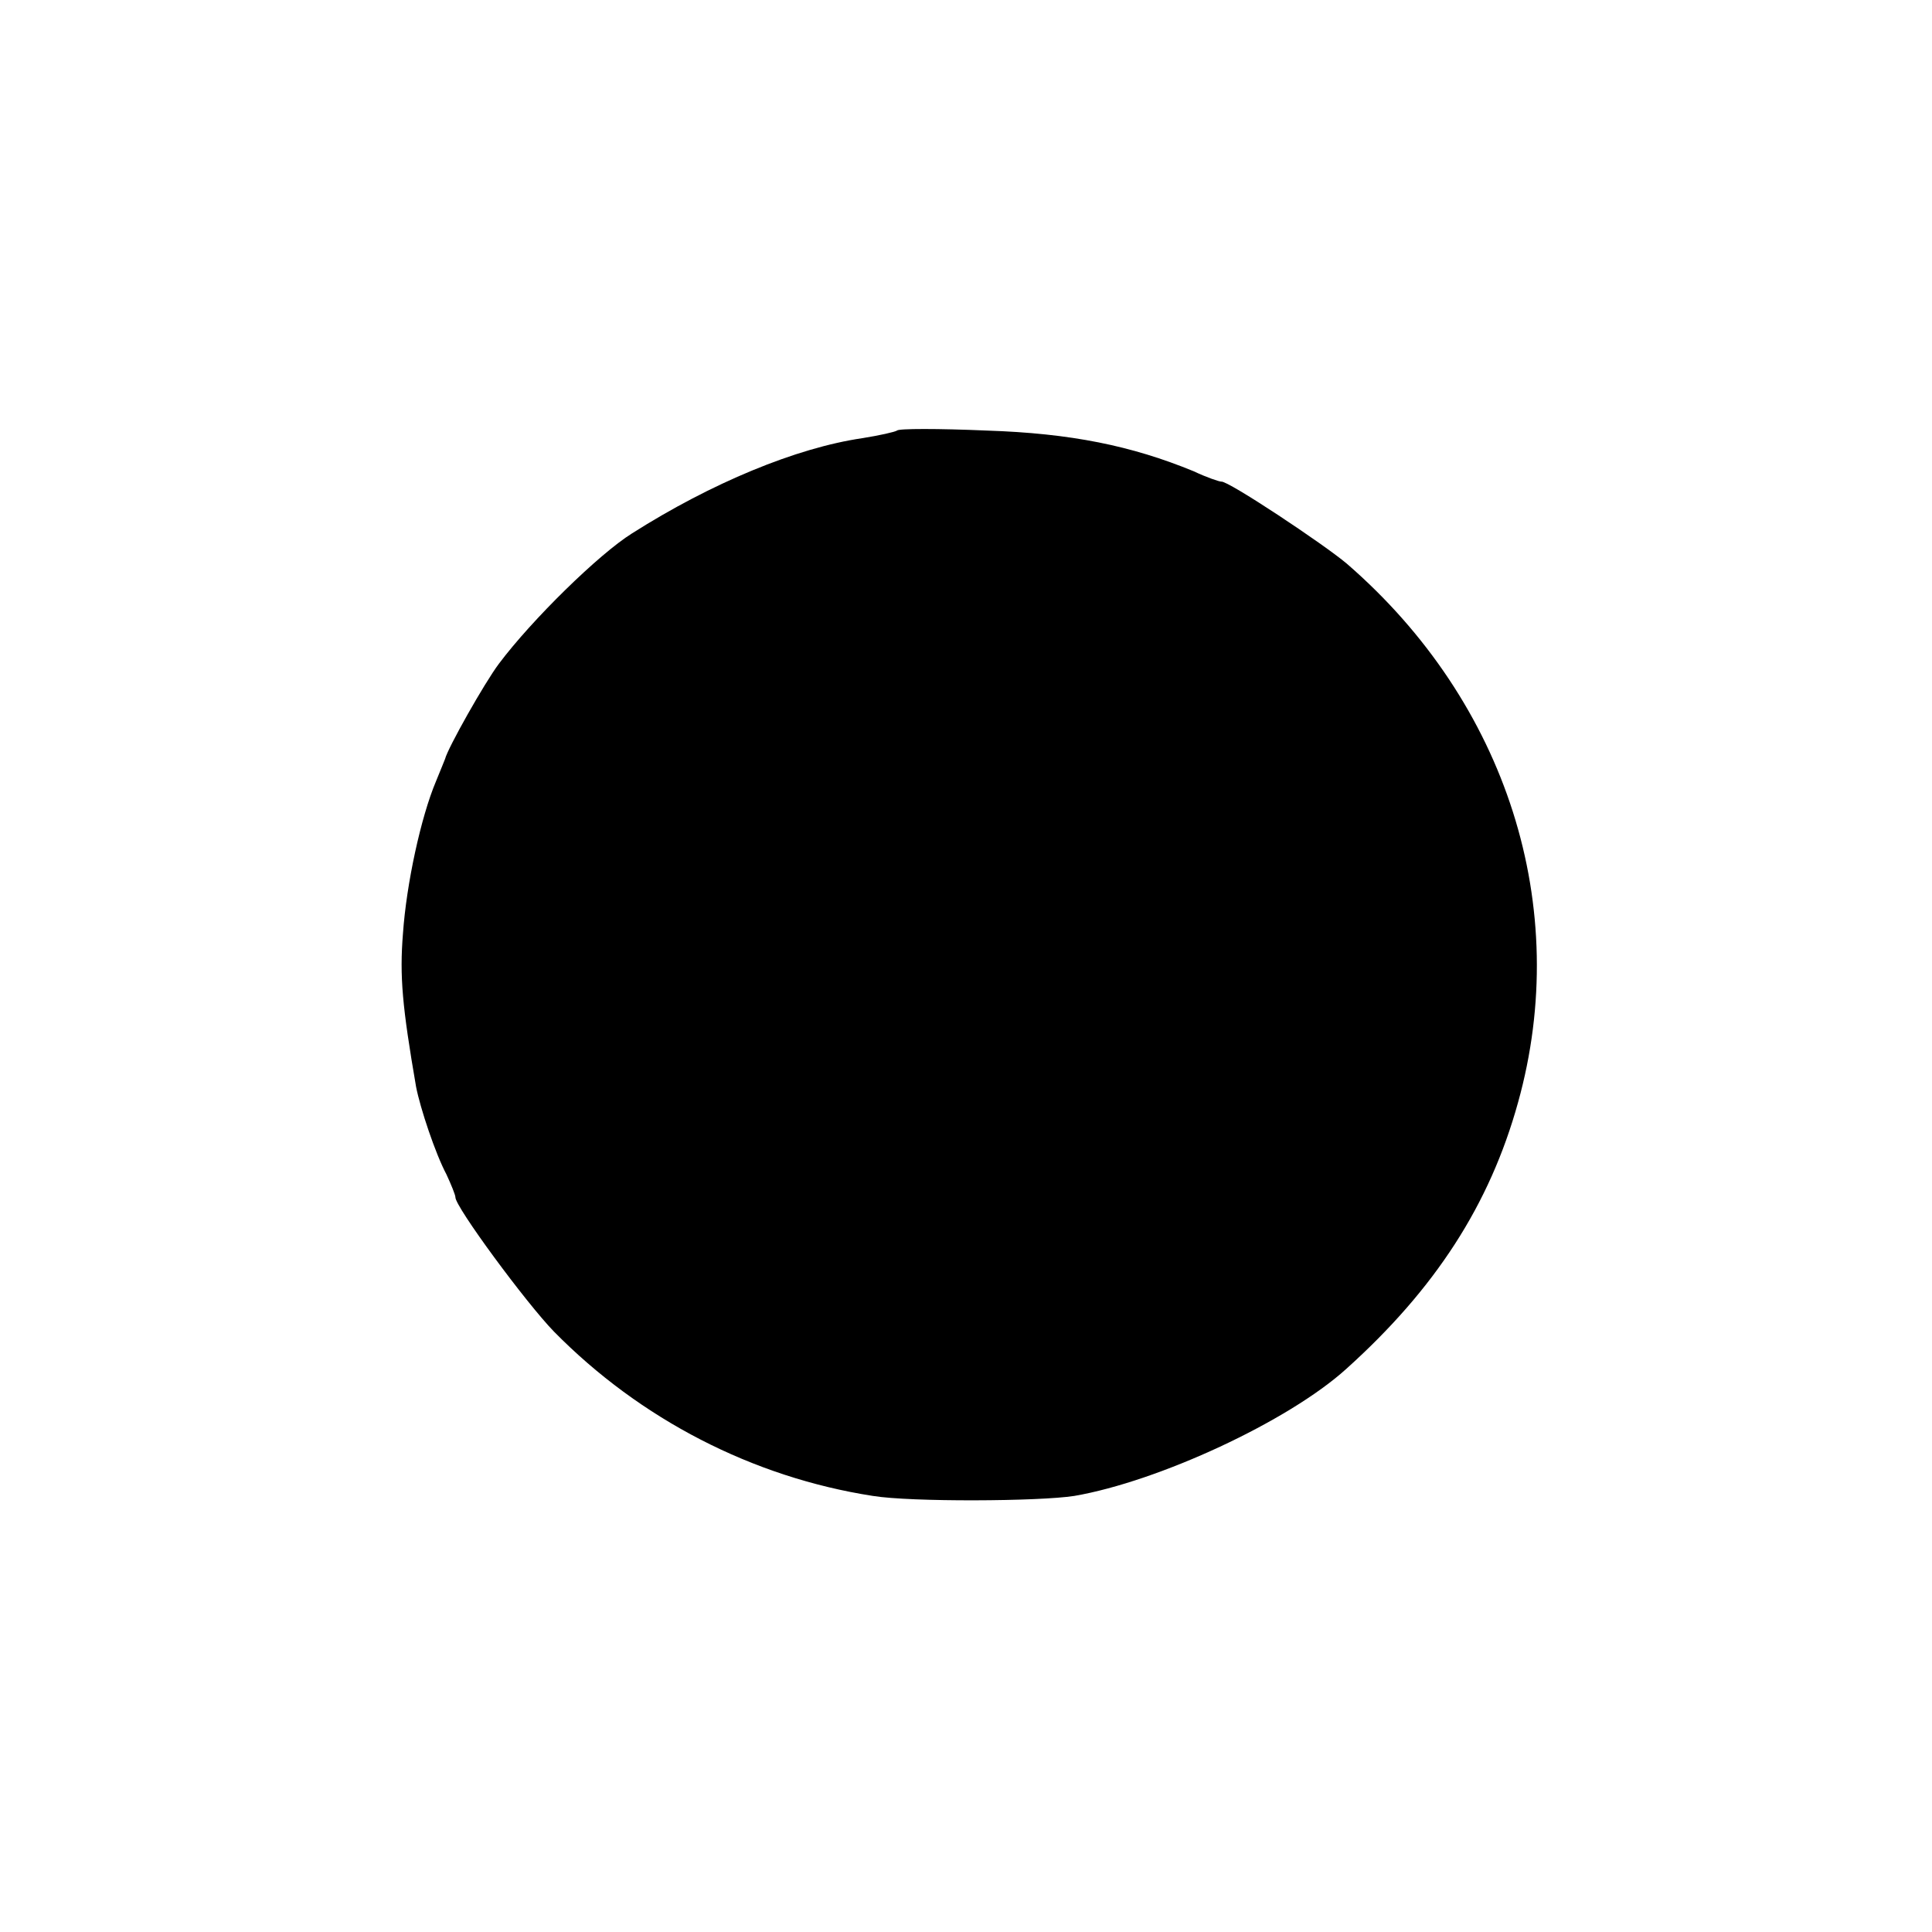 <svg version="1" xmlns="http://www.w3.org/2000/svg" width="373.333" height="373.333" viewBox="0 0 280 280"><path d="M130 62.4c-.3.2-2.5.7-5 1.1-9.6 1.4-21.9 6.5-33.4 13.8-4.8 3-14.5 12.5-19.3 18.9-2.1 2.8-7.4 12.2-7.8 13.8-.1.3-.7 1.7-1.3 3.2-2.2 5.2-4.3 14.9-4.8 22.1-.5 6.2-.1 10.6 1.9 22.2.6 3.1 2.8 9.7 4.4 12.7.7 1.5 1.3 3 1.3 3.3-.1 1.3 10.3 15.4 14.3 19.5 12.5 12.7 28.8 21.1 46.2 23.8 5.5.9 24.1.8 29.2 0 12.2-2.1 31-10.8 39.4-18.4 12.9-11.6 20.8-23.8 24.9-38.6 7.9-28.3-1.6-58-24.8-78.1-3.3-2.8-17.3-12.1-18.2-11.9-.3 0-2.1-.6-4-1.5-9-3.7-17.8-5.5-30-5.9-7-.3-12.8-.3-13 0z"/></svg>